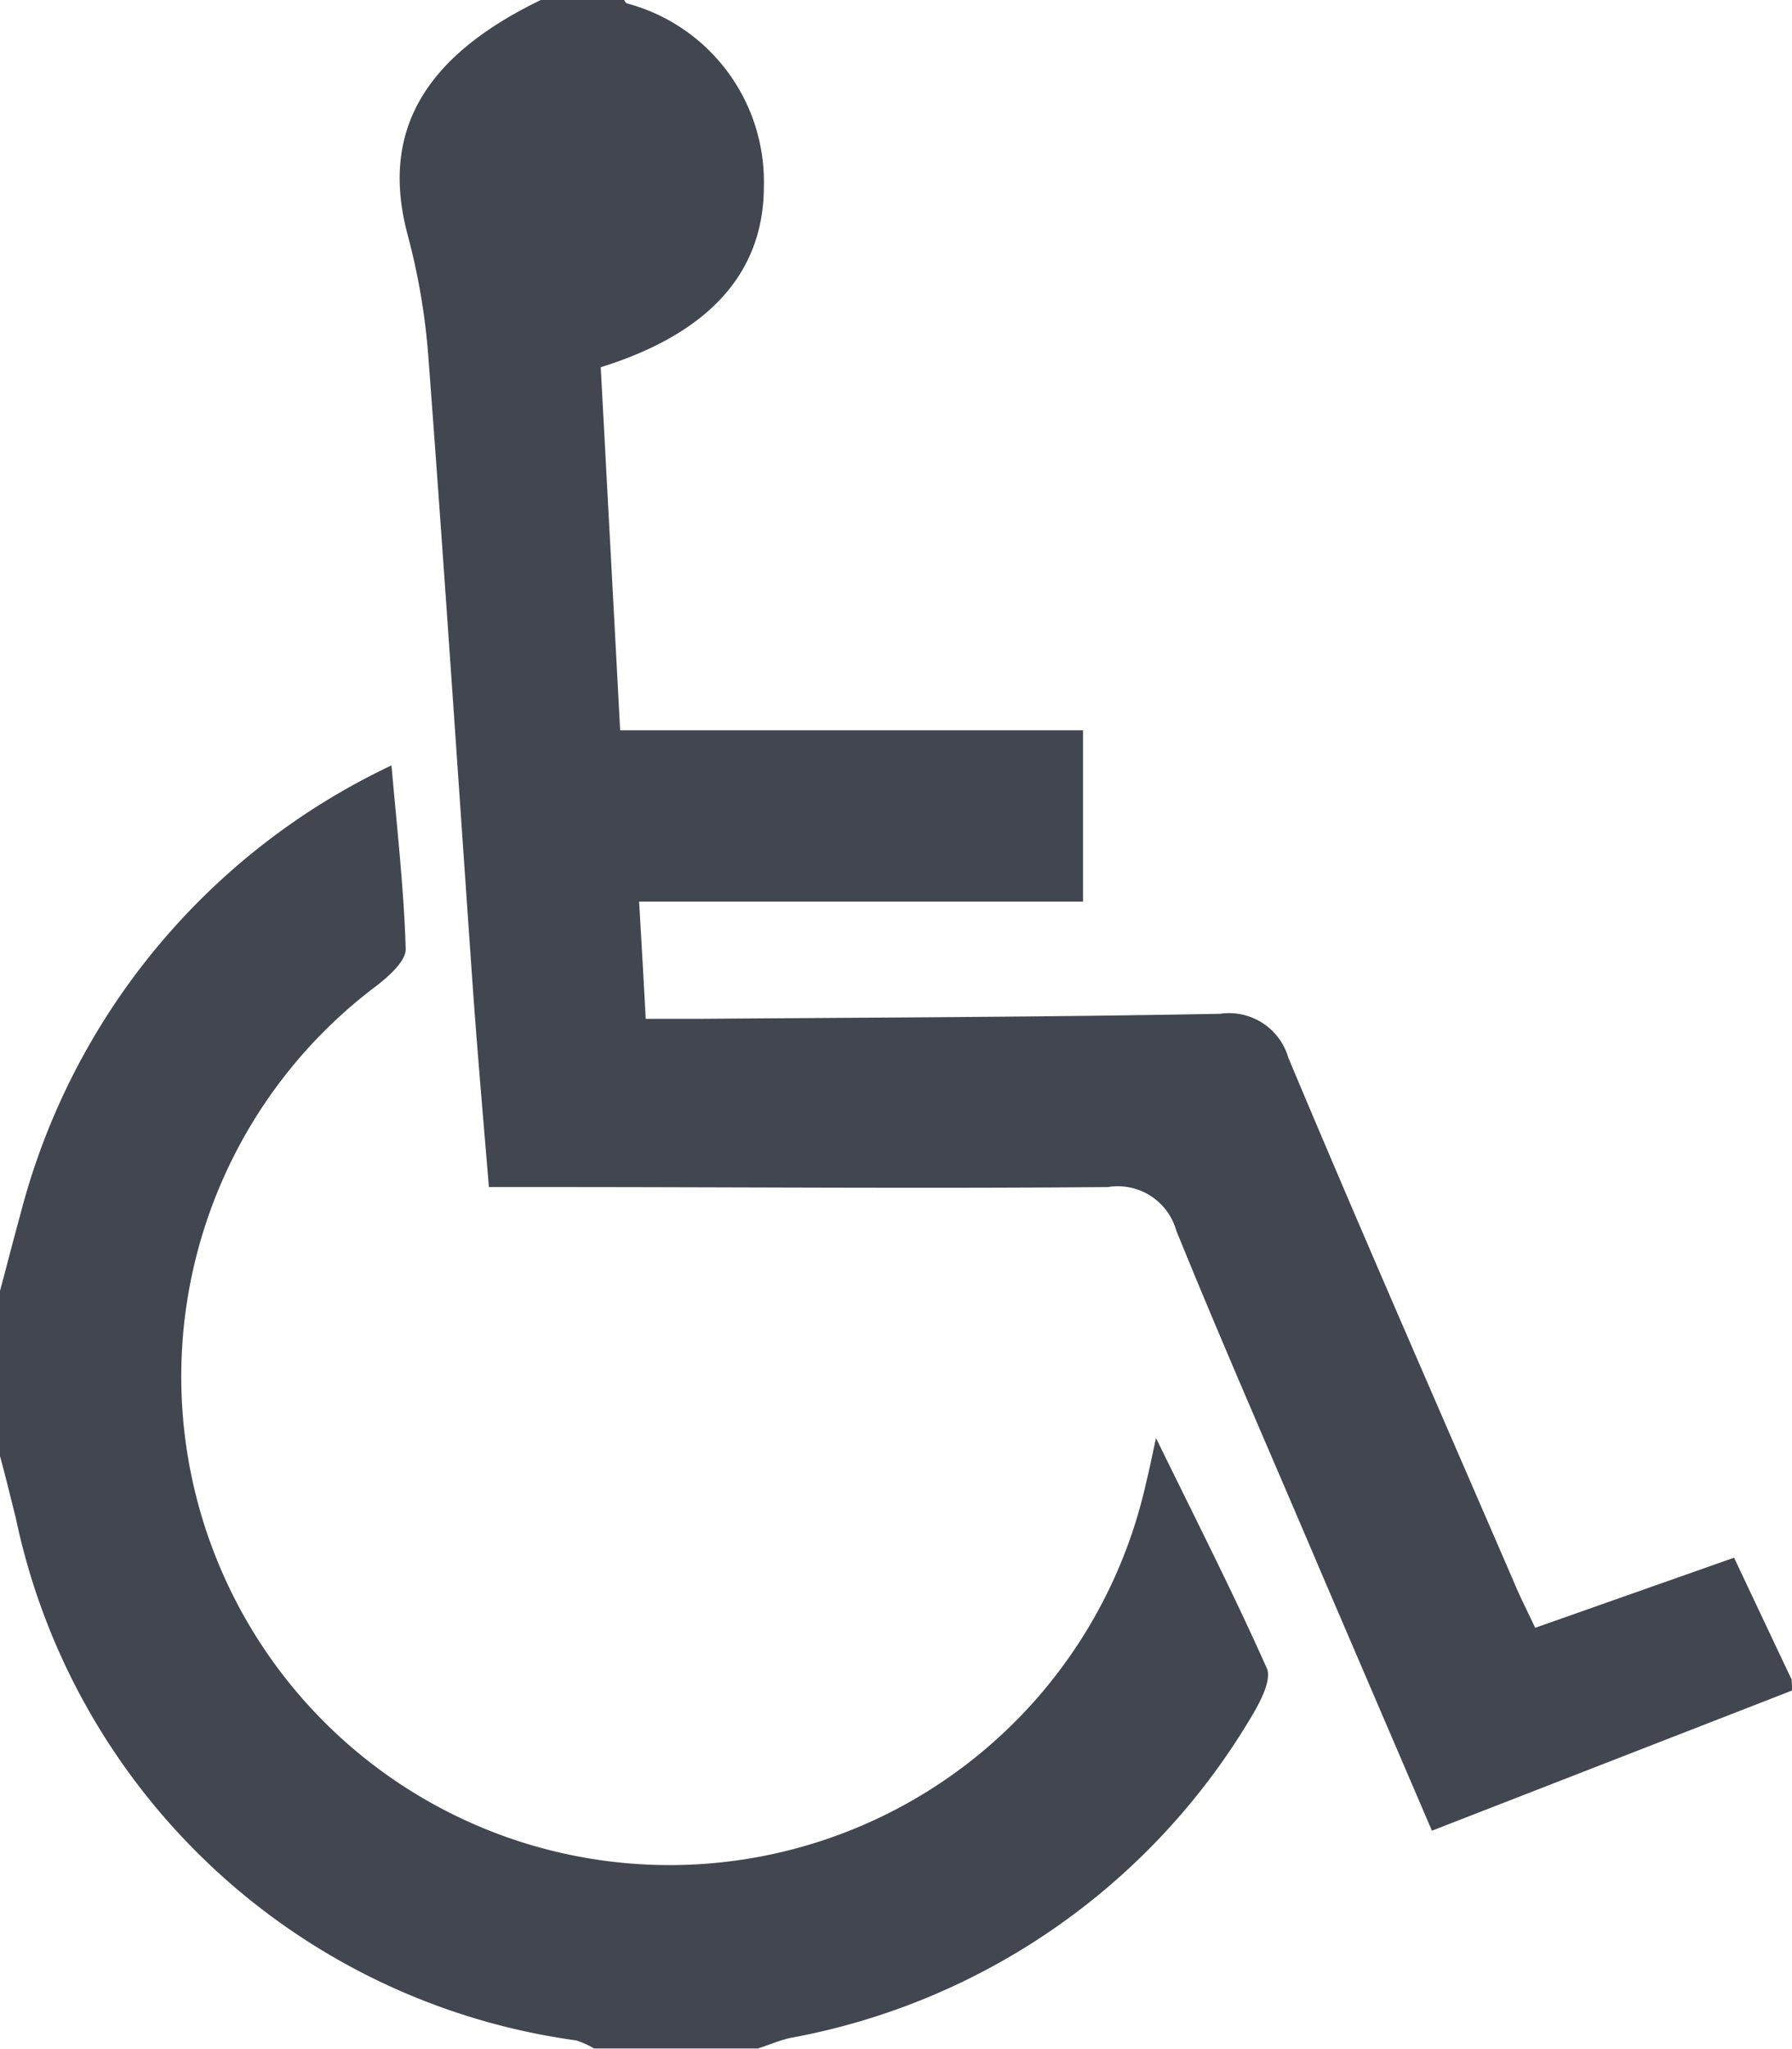 <svg xmlns="http://www.w3.org/2000/svg" width="11.073" height="12.654" viewBox="0 0 11.073 12.654">
  <g id="Group_501" data-name="Group 501" transform="translate(-1195.825 -292.225)">
    <path id="Path_1" data-name="Path 1" d="M180.939,5546.216l-2.226.866-.68-1.584c-.3-.707-.61-1.409-.9-2.123a.375.375,0,0,0-.421-.268c-1.147.01-2.295,0-3.442,0h-.384c-.033-.4-.067-.785-.095-1.17-.093-1.323-.18-2.646-.28-3.969a4.089,4.089,0,0,0-.127-.741c-.169-.632.093-1.1.829-1.454h.506c.007.008.011.021.02.024a1.14,1.14,0,0,1,.846,1.129c0,.538-.343.911-1.008,1.118.039.728.079,1.469.12,2.242h2.86v1.058h-2.743c.015.25.027.465.041.724h.35c1.066-.008,2.13-.011,3.2-.031a.381.381,0,0,1,.421.272c.452,1.077.922,2.147,1.386,3.22.041.1.087.189.139.3l1.229-.433c.124.262.24.509.356.753Z" transform="translate(1025.96 -5243.551)" fill="#414650"/>
    <path id="Path_2" data-name="Path 2" d="M170.483,5542.568c.043-.16.084-.32.128-.48a4.235,4.235,0,0,1,2.291-2.765c.036.406.077.77.088,1.135,0,.075-.105.168-.183.228a3.017,3.017,0,1,0,4.758,3.067c.015-.06.027-.117.061-.276.257.525.482.967.684,1.42.032.069-.035.2-.085.285a4.189,4.189,0,0,1-2.859,2c-.068.015-.133.044-.2.065h-1.012a.53.53,0,0,0-.112-.05,4.108,4.108,0,0,1-3.462-3.229c-.033-.13-.064-.26-.1-.39Z" transform="translate(1025.342 -5242.371)" fill="#414650"/>
  </g>
</svg>
